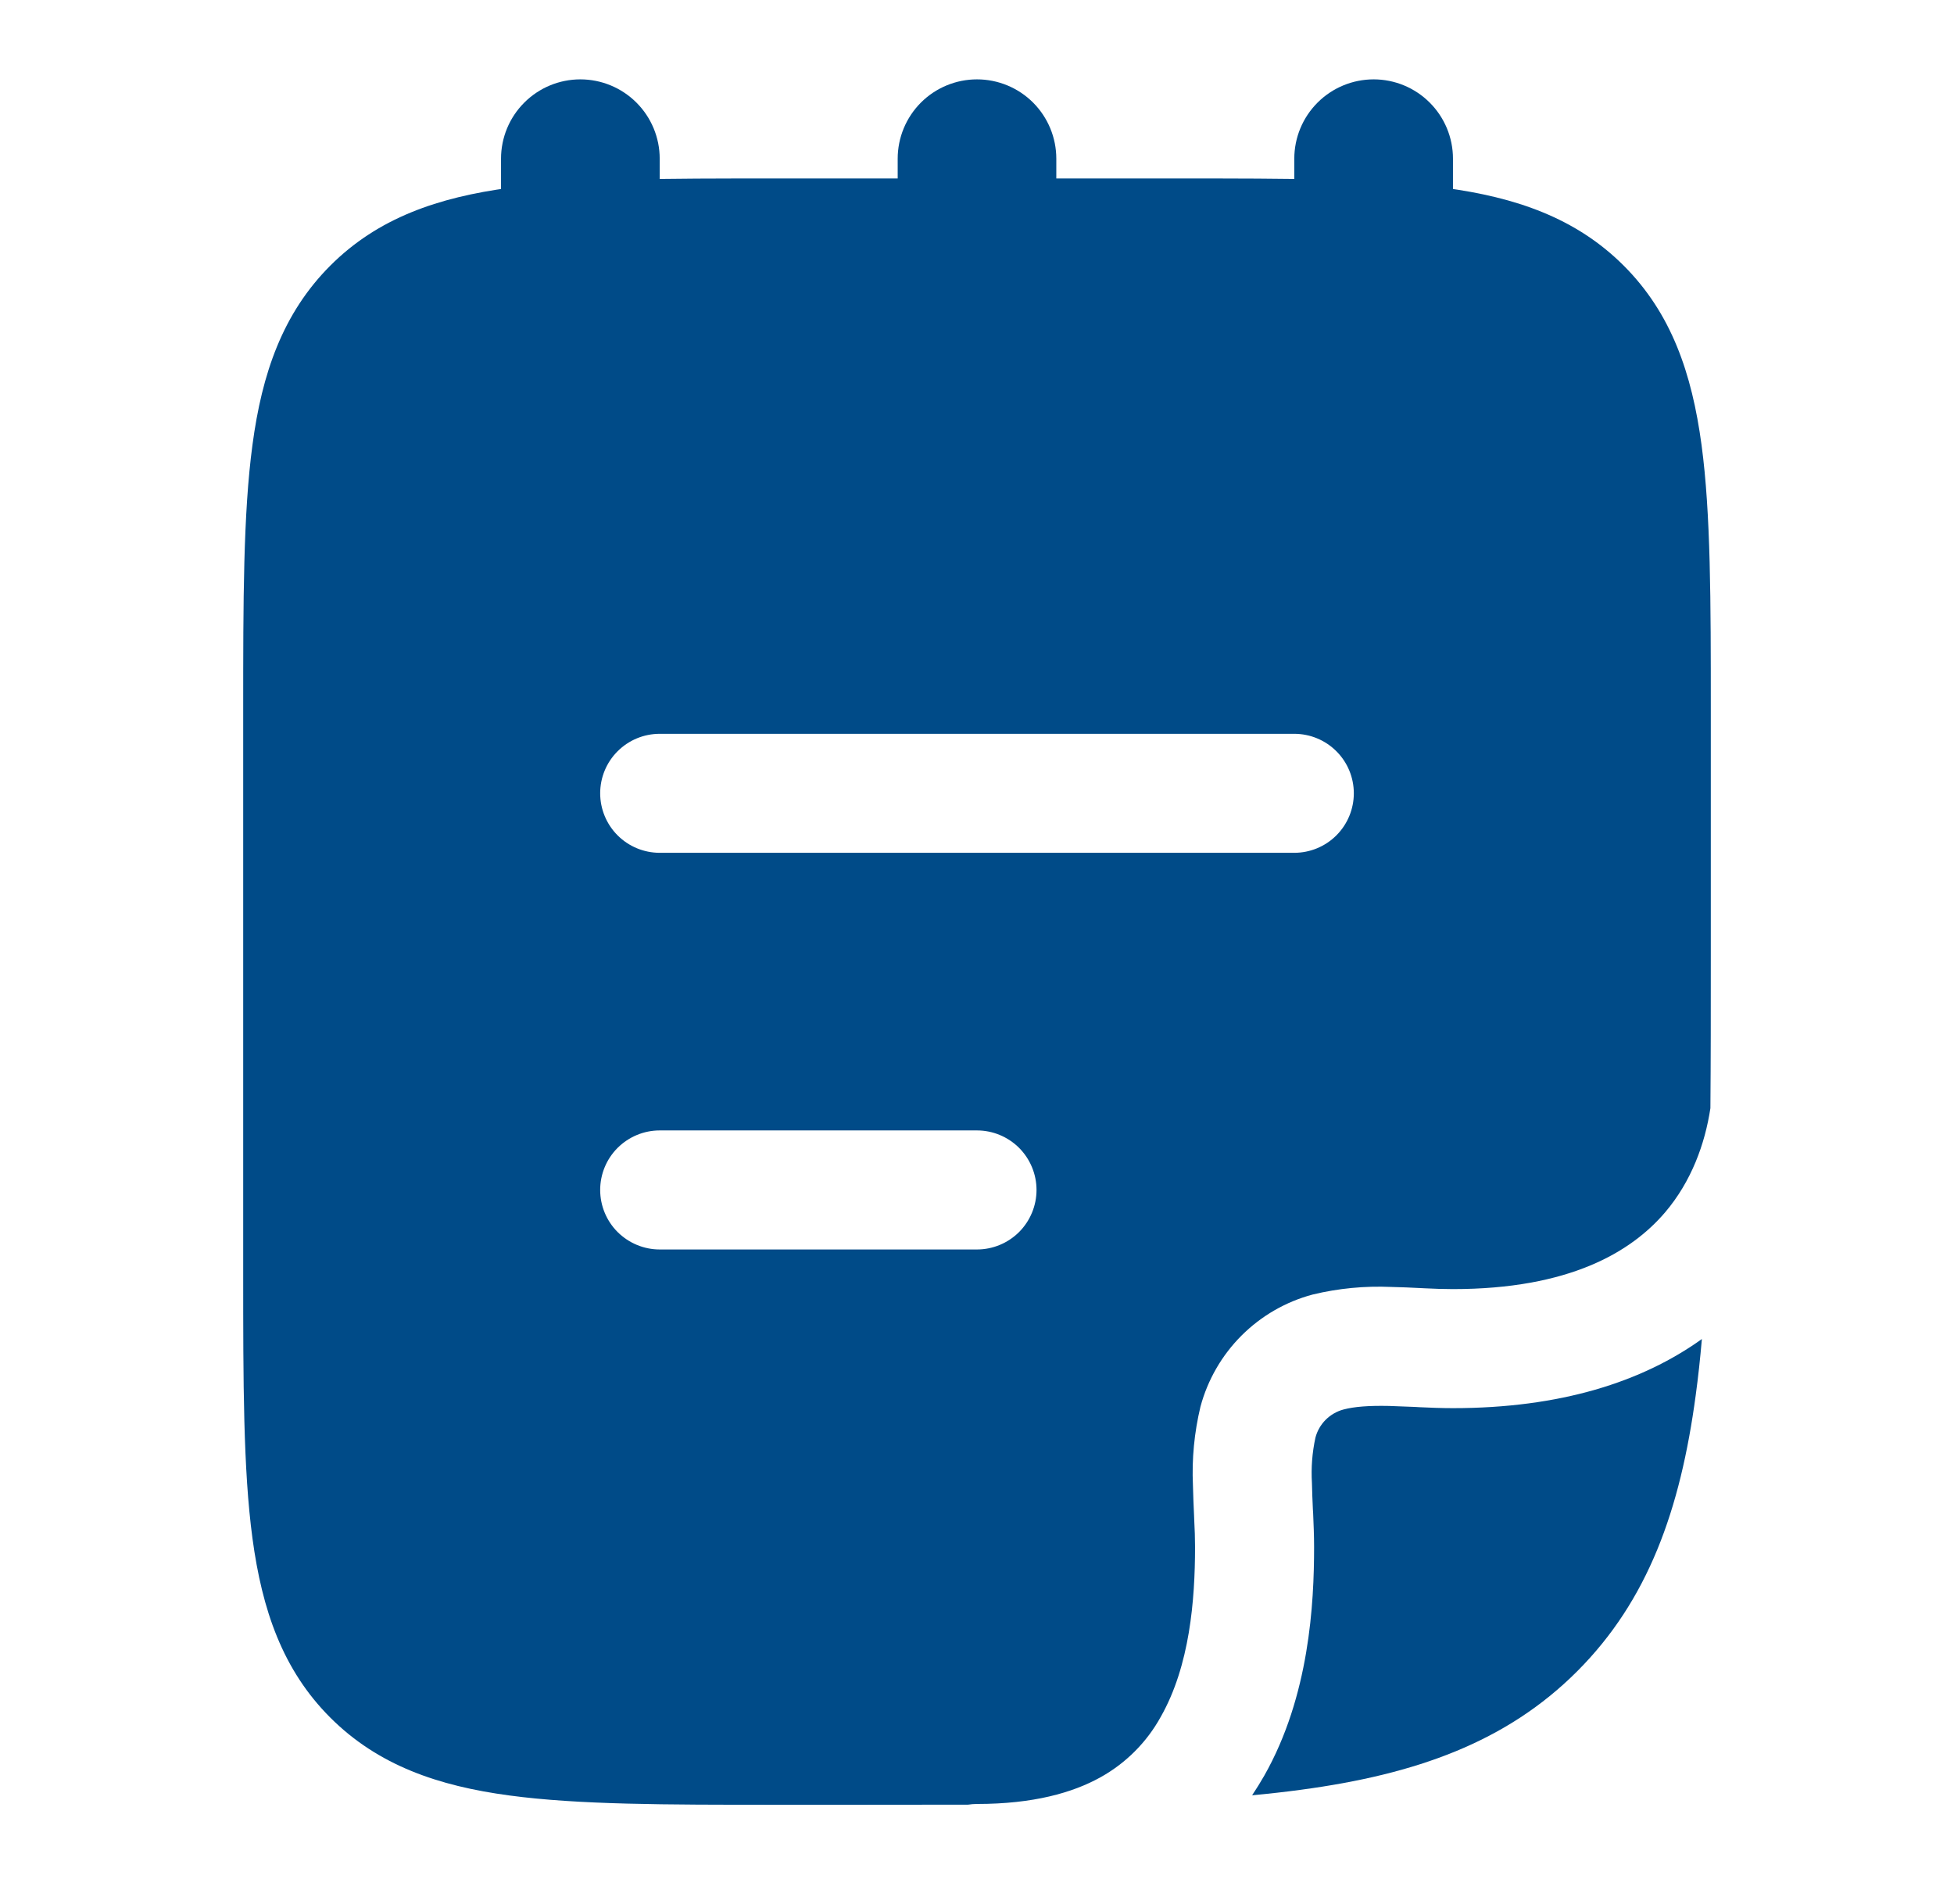 <svg width="39" height="38" viewBox="0 0 39 38" fill="none" xmlns="http://www.w3.org/2000/svg">
<path fill-rule="evenodd" clip-rule="evenodd" d="M11.583 1.584C12.003 1.584 12.406 1.751 12.703 2.048C13 2.345 13.167 2.747 13.167 3.167V6.334C13.167 6.754 13 7.157 12.703 7.454C12.406 7.75 12.003 7.917 11.583 7.917C11.163 7.917 10.761 7.75 10.464 7.454C10.167 7.157 10 6.754 10 6.334V3.167C10 2.747 10.167 2.345 10.464 2.048C10.761 1.751 11.163 1.584 11.583 1.584ZM19.5 1.584C19.92 1.584 20.323 1.751 20.62 2.048C20.916 2.345 21.083 2.747 21.083 3.167V6.334C21.083 6.754 20.916 7.157 20.62 7.454C20.323 7.75 19.92 7.917 19.5 7.917C19.08 7.917 18.677 7.75 18.38 7.454C18.084 7.157 17.917 6.754 17.917 6.334V3.167C17.917 2.747 18.084 2.345 18.38 2.048C18.677 1.751 19.08 1.584 19.5 1.584ZM27.417 1.584C27.837 1.584 28.239 1.751 28.536 2.048C28.833 2.345 29 2.747 29 3.167V6.334C29 6.754 28.833 7.157 28.536 7.454C28.239 7.75 27.837 7.917 27.417 7.917C26.997 7.917 26.594 7.75 26.297 7.454C26 7.157 25.833 6.754 25.833 6.334V3.167C25.833 2.747 26 2.345 26.297 2.048C26.594 1.751 26.997 1.584 27.417 1.584Z" fill="#004B88"/>
<path fill-rule="evenodd" clip-rule="evenodd" d="M23.545 3.562C25.711 3.562 27.456 3.562 28.829 3.748C30.254 3.938 31.454 4.349 32.407 5.301C33.361 6.254 33.769 7.454 33.961 8.879C34.146 10.252 34.146 11.998 34.146 14.163V19.09C34.146 20.167 34.146 21.174 34.138 22.118C34.03 22.832 33.758 23.581 33.234 24.197C32.556 24.991 31.321 25.729 28.998 25.729C28.812 25.728 28.626 25.723 28.439 25.713L28.36 25.709C28.163 25.698 27.967 25.691 27.77 25.686C27.242 25.663 26.714 25.713 26.201 25.837C25.663 25.98 25.174 26.263 24.78 26.656C24.387 27.049 24.104 27.539 23.96 28.076C23.837 28.59 23.786 29.118 23.81 29.646C23.814 29.849 23.824 30.053 23.832 30.237L23.835 30.316C23.846 30.527 23.852 30.709 23.852 30.875C23.852 31.936 23.747 33.247 23.167 34.267C22.887 34.775 22.468 35.194 21.96 35.475C21.41 35.78 20.626 36.005 19.5 36.005C19.44 36.005 19.38 36.01 19.321 36.019L17.223 36.021H15.454C13.29 36.021 11.544 36.021 10.171 35.836C8.746 35.646 7.546 35.234 6.593 34.282C5.639 33.329 5.231 32.129 5.039 30.704C4.854 29.331 4.854 27.585 4.854 25.42V14.163C4.854 11.998 4.854 10.252 5.039 8.879C5.229 7.454 5.641 6.254 6.593 5.301C7.546 4.348 8.746 3.939 10.171 3.748C11.544 3.562 13.29 3.562 15.454 3.562H23.545ZM13.167 14.646C12.852 14.646 12.55 14.771 12.327 14.994C12.104 15.216 11.979 15.518 11.979 15.833C11.979 16.148 12.104 16.45 12.327 16.673C12.55 16.896 12.852 17.021 13.167 17.021H25.833C26.148 17.021 26.45 16.896 26.673 16.673C26.896 16.45 27.021 16.148 27.021 15.833C27.021 15.518 26.896 15.216 26.673 14.994C26.45 14.771 26.148 14.646 25.833 14.646H13.167ZM13.167 22.562C12.852 22.562 12.55 22.688 12.327 22.91C12.104 23.133 11.979 23.435 11.979 23.75C11.979 24.065 12.104 24.367 12.327 24.59C12.55 24.812 12.852 24.938 13.167 24.938H19.5C19.815 24.938 20.117 24.812 20.34 24.59C20.562 24.367 20.688 24.065 20.688 23.75C20.688 23.435 20.562 23.133 20.34 22.91C20.117 22.688 19.815 22.562 19.5 22.562H13.167Z" fill="#004B88"/>
<path d="M29 28.105C31.141 28.105 32.773 27.583 33.968 26.725C33.934 27.116 33.894 27.488 33.845 27.846C33.538 30.134 32.895 31.939 31.48 33.356C30.064 34.773 28.257 35.414 25.97 35.721C25.656 35.764 25.33 35.8 24.991 35.832C25.076 35.704 25.157 35.574 25.233 35.441C26.136 33.85 26.228 32 26.228 30.876C26.228 30.648 26.218 30.417 26.209 30.206L26.204 30.126C26.196 29.939 26.188 29.768 26.185 29.598C26.167 29.295 26.19 28.99 26.255 28.693C26.29 28.558 26.361 28.436 26.459 28.337C26.558 28.239 26.68 28.168 26.815 28.132C27.034 28.074 27.323 28.053 27.721 28.061C27.89 28.066 28.061 28.074 28.248 28.081L28.329 28.086C28.539 28.096 28.773 28.105 29 28.105Z" fill="#004B88"/>
</svg>
